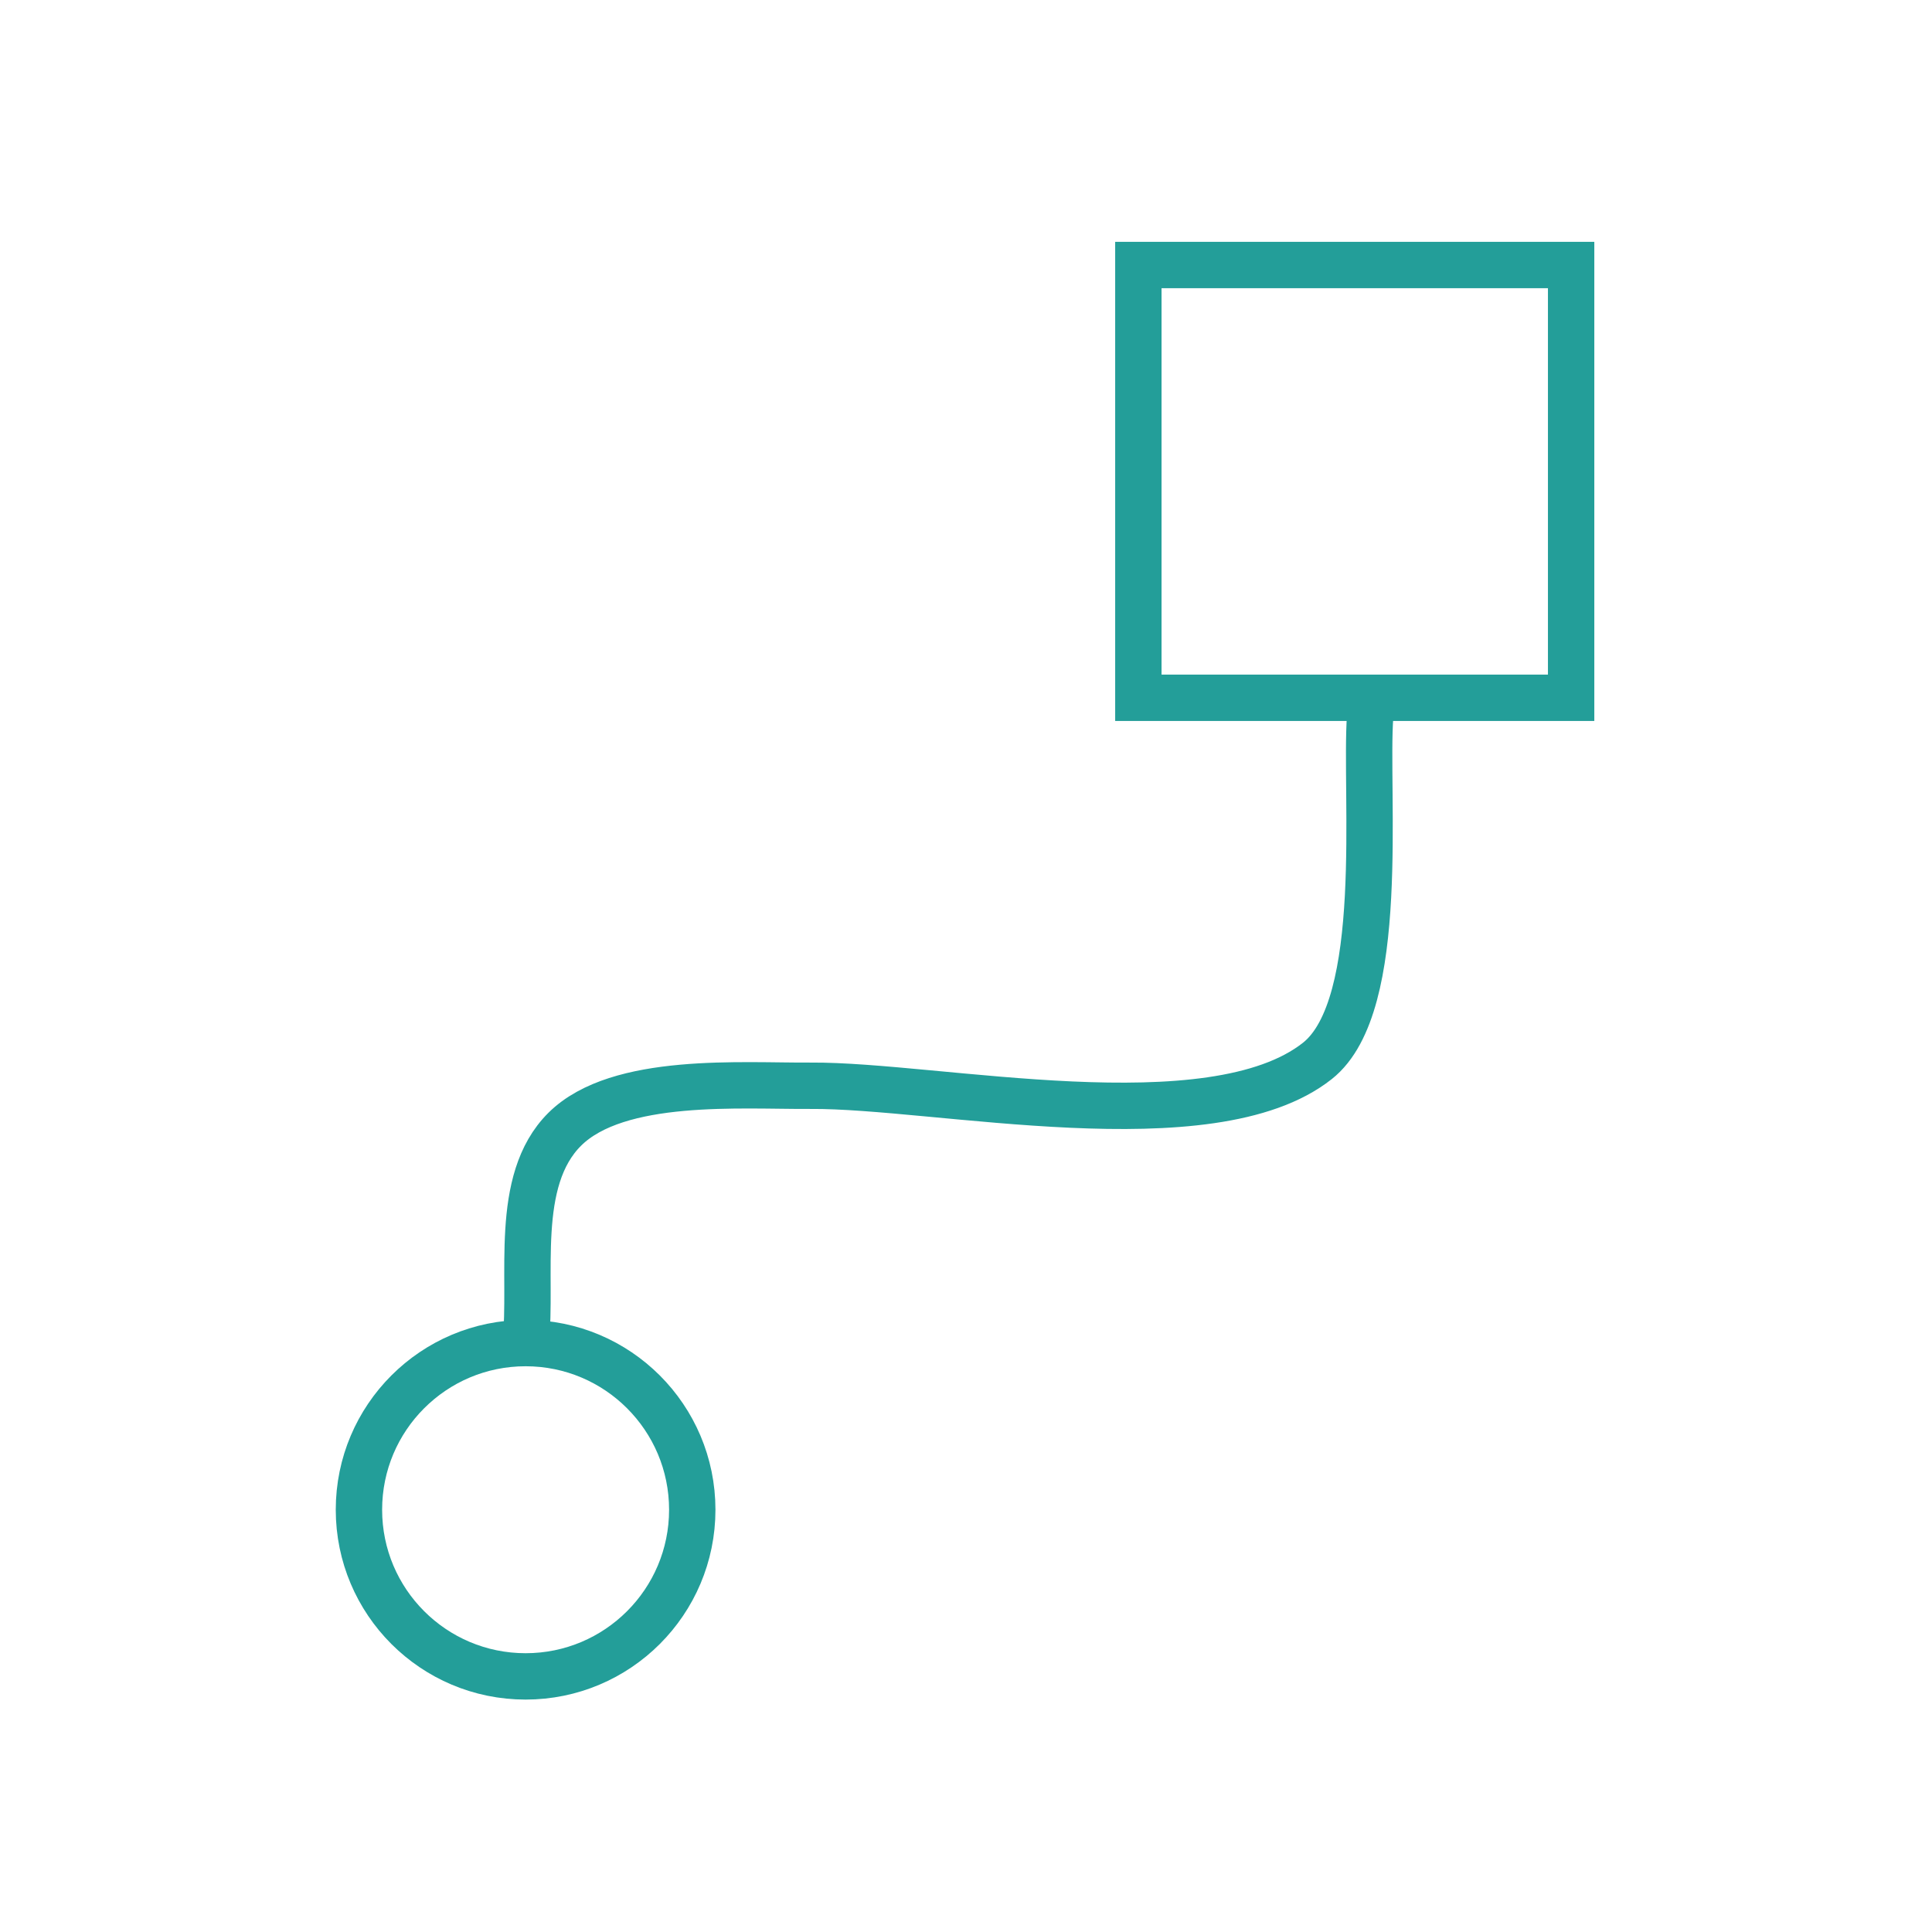 <?xml version="1.0" encoding="utf-8"?>
<!-- Generator: Adobe Illustrator 15.1.0, SVG Export Plug-In . SVG Version: 6.00 Build 0)  -->
<!DOCTYPE svg PUBLIC "-//W3C//DTD SVG 1.1//EN" "http://www.w3.org/Graphics/SVG/1.1/DTD/svg11.dtd">
<svg version="1.1" id="Layer_1" xmlns="http://www.w3.org/2000/svg" xmlns:xlink="http://www.w3.org/1999/xlink" x="0px" y="0px"
	 width="250px" height="250px" viewBox="0 0 250 250" enable-background="new 0 0 250 250" xml:space="preserve">
<rect x="147.303" y="34.293" fill="none" stroke="#239E99" stroke-width="6" stroke-miterlimit="10" width="56" height="56"/>
<path fill="none" stroke="#239E99" stroke-width="6" stroke-miterlimit="10" d="M68.012,173.793c0.943-8.488-1.662-21,5.074-27.677
	c6.91-6.849,22.933-5.556,31.833-5.619c16.204-0.116,51.778,7.694,65.558-3.222c9.091-7.202,6.084-34.572,6.825-44.705"/>
<circle fill="none" stroke="#239E99" stroke-width="6" stroke-miterlimit="10" cx="68.013" cy="195.359" r="21.566"/>
</svg>

